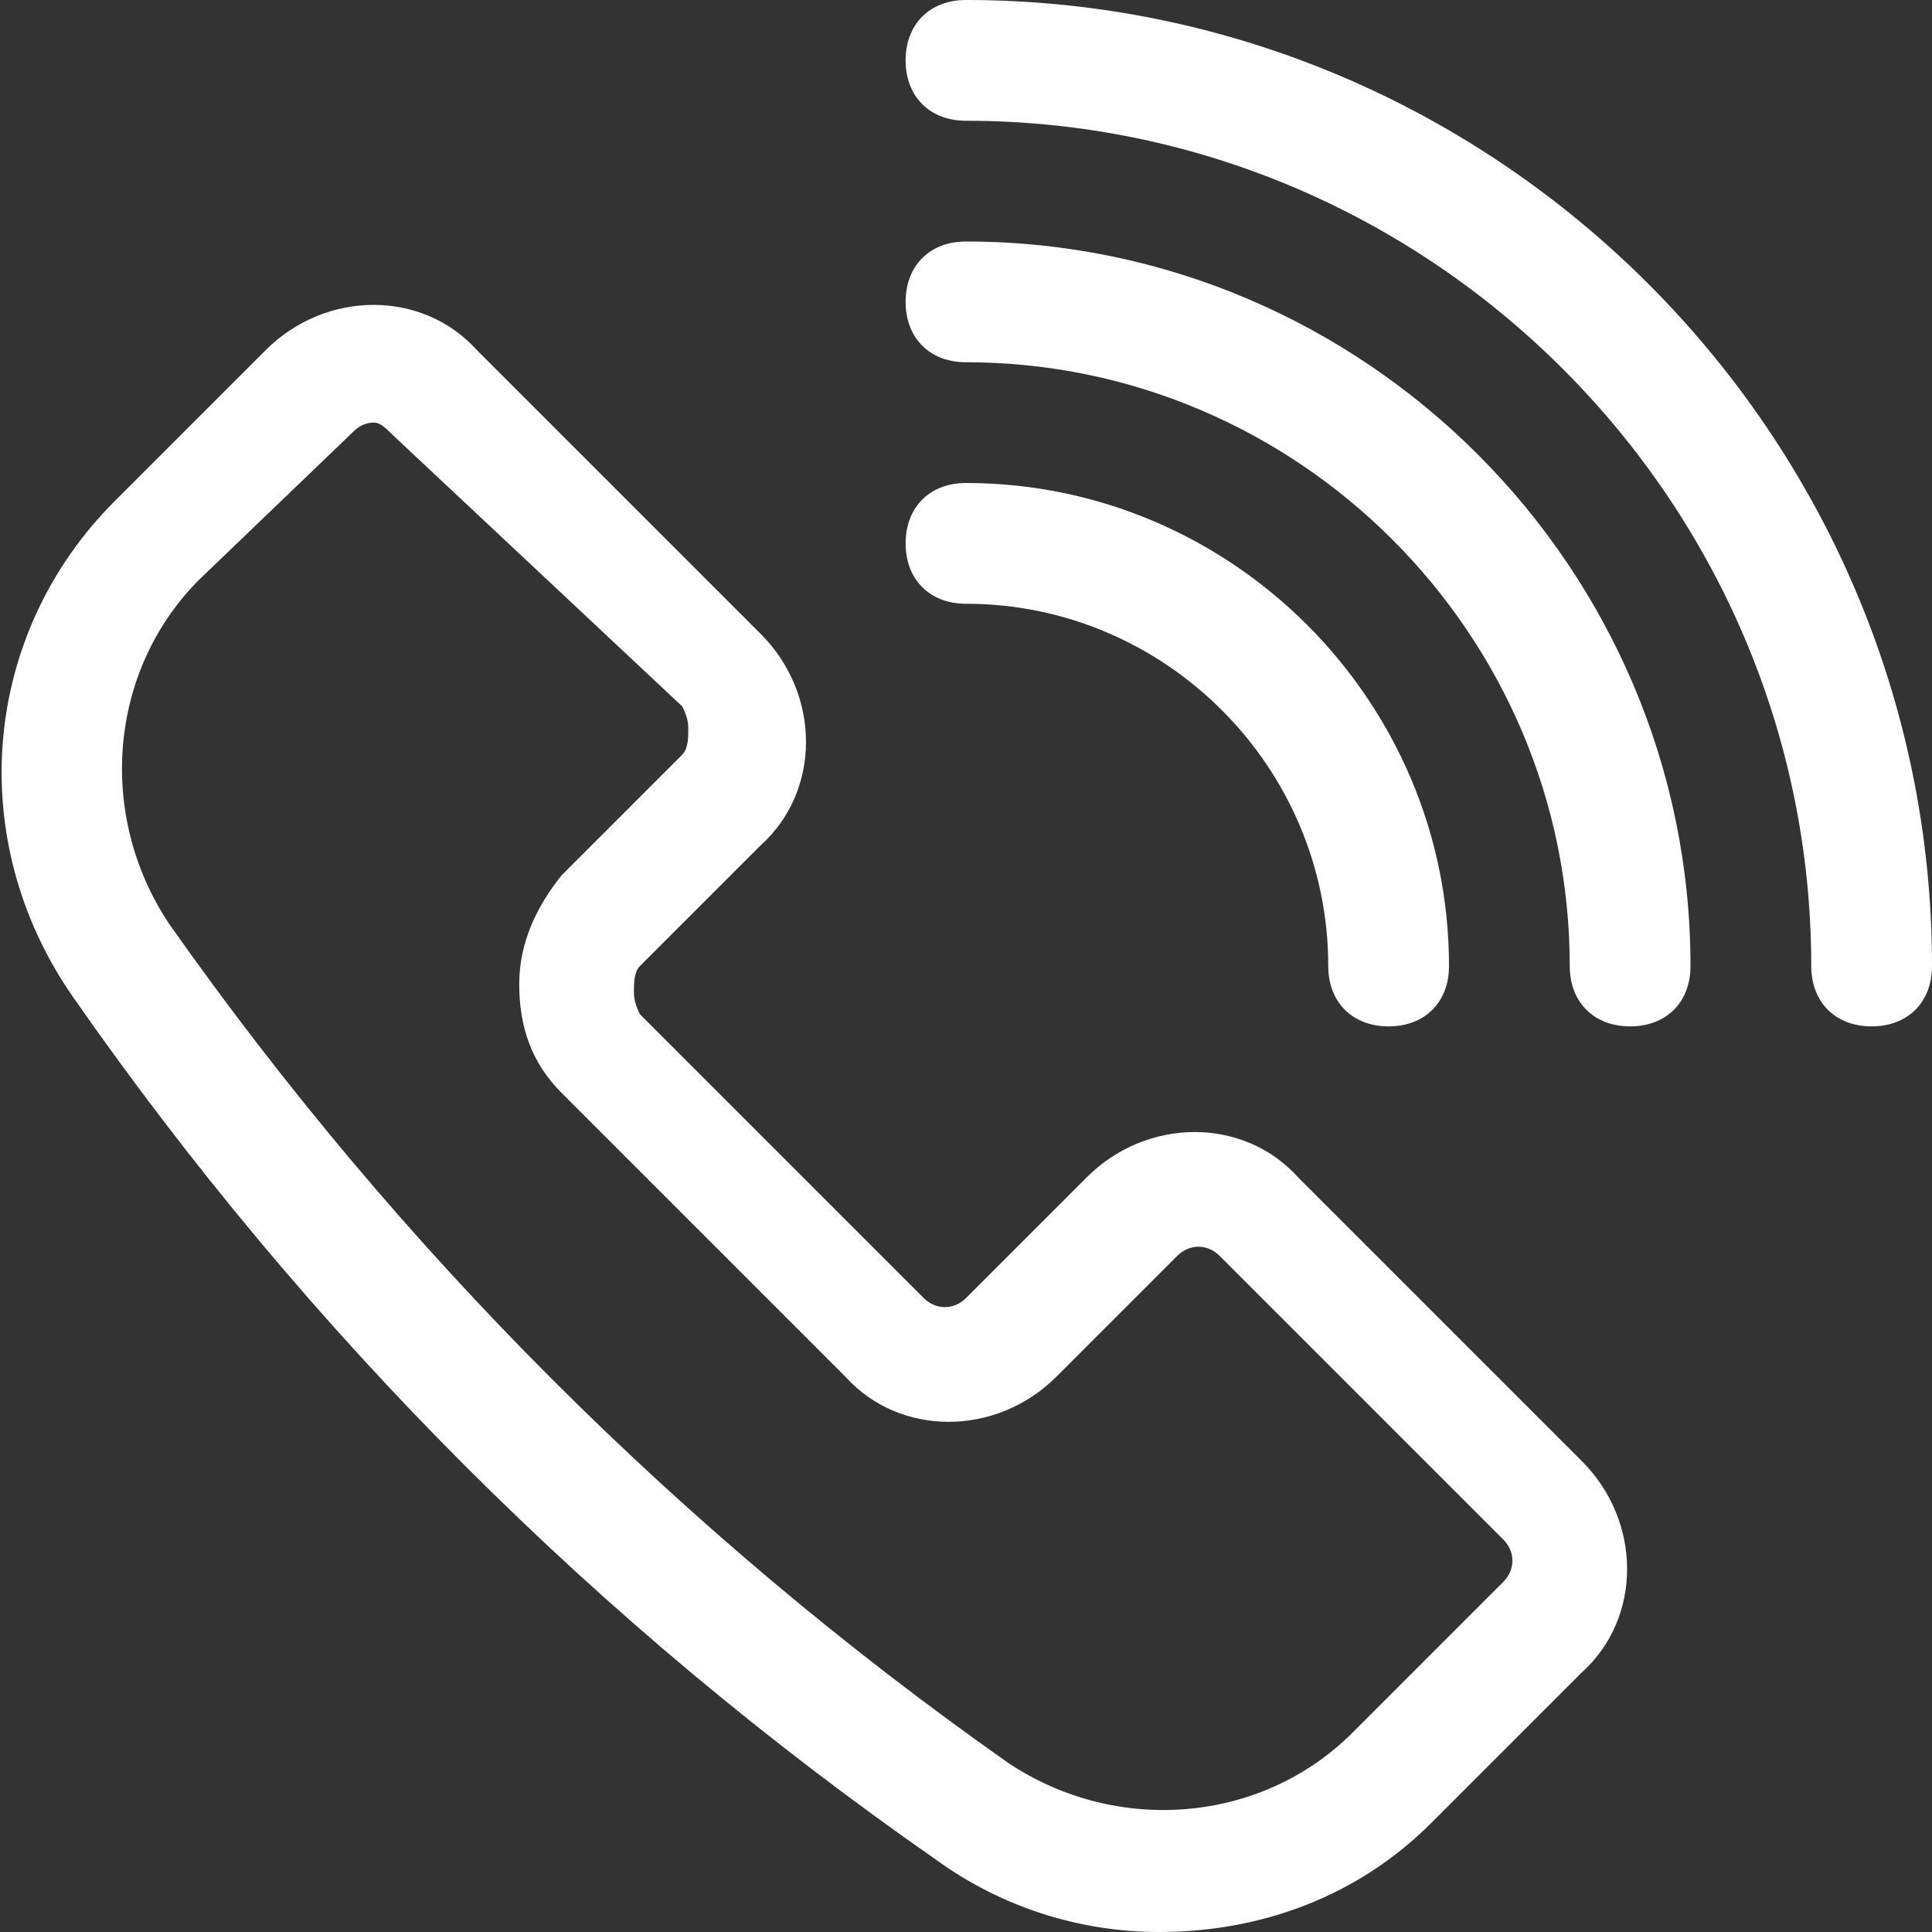 <?xml version="1.0" encoding="utf-8"?>
<!-- Generator: Adobe Illustrator 23.0.1, SVG Export Plug-In . SVG Version: 6.00 Build 0)  -->
<svg version="1.1" id="Слой_1" xmlns="http://www.w3.org/2000/svg" xmlns:xlink="http://www.w3.org/1999/xlink" x="0px" y="0px"
	 viewBox="0 0 32 32" fill="#ffffff" style="enable-background:new 0 0 32 32;" xml:space="preserve">
<rect x="0" y="0" width="32" height="32" fill="#333333" stroke="none"/>
<g>
	<path d="M19.2,32c-1.3,0-2.6-0.4-3.7-1.2C9.9,26.9,5.1,22.1,1.2,16.5c-1.8-2.6-1.5-6,0.7-8.2l2.5-2.5c1-1,2.6-1,3.5,0l4.7,4.7
		c1,1,1,2.6,0,3.5l-2,2c-0.1,0.1-0.1,0.3-0.1,0.4s0,0.2,0.1,0.4l4.7,4.7c0.2,0.2,0.5,0.2,0.7,0l2-2c1-1,2.6-1,3.5,0l4.7,4.7
		c1,1,1,2.6,0,3.5l-2.5,2.5C22.5,31.4,20.9,32,19.2,32z M6.2,7C6,7,5.9,7.1,5.8,7.2L3.3,9.6c-1.5,1.5-1.7,3.9-0.5,5.7
		c3.8,5.4,8.5,10.1,13.9,13.9c1.8,1.2,4.2,1,5.7-0.5l2.5-2.5c0.2-0.2,0.2-0.5,0-0.7l-4.7-4.7c-0.2-0.2-0.5-0.2-0.7,0l-2,2
		c-1,1-2.6,1-3.5,0l-4.7-4.7c-0.5-0.5-0.7-1.1-0.7-1.8s0.3-1.3,0.7-1.8l2-2c0.1-0.1,0.1-0.3,0.1-0.4s0-0.2-0.1-0.4L6.5,7.2
		C6.4,7.1,6.3,7,6.2,7z"/>
	<path d="M31,17c-0.6,0-1-0.4-1-1c0-7.7-6.3-14-14-14c-0.6,0-1-0.4-1-1s0.4-1,1-1c8.8,0,16,7.2,16,16C32,16.6,31.6,17,31,17z"/>
	<path d="M27,17c-0.6,0-1-0.4-1-1c0-5.5-4.5-10-10-10c-0.6,0-1-0.4-1-1s0.4-1,1-1c6.6,0,12,5.4,12,12C28,16.6,27.6,17,27,17z"/>
	<path d="M23,17c-0.6,0-1-0.4-1-1c0-3.3-2.7-6-6-6c-0.6,0-1-0.4-1-1s0.4-1,1-1c4.4,0,8,3.6,8,8C24,16.6,23.6,17,23,17z"/>
</g>
</svg>
